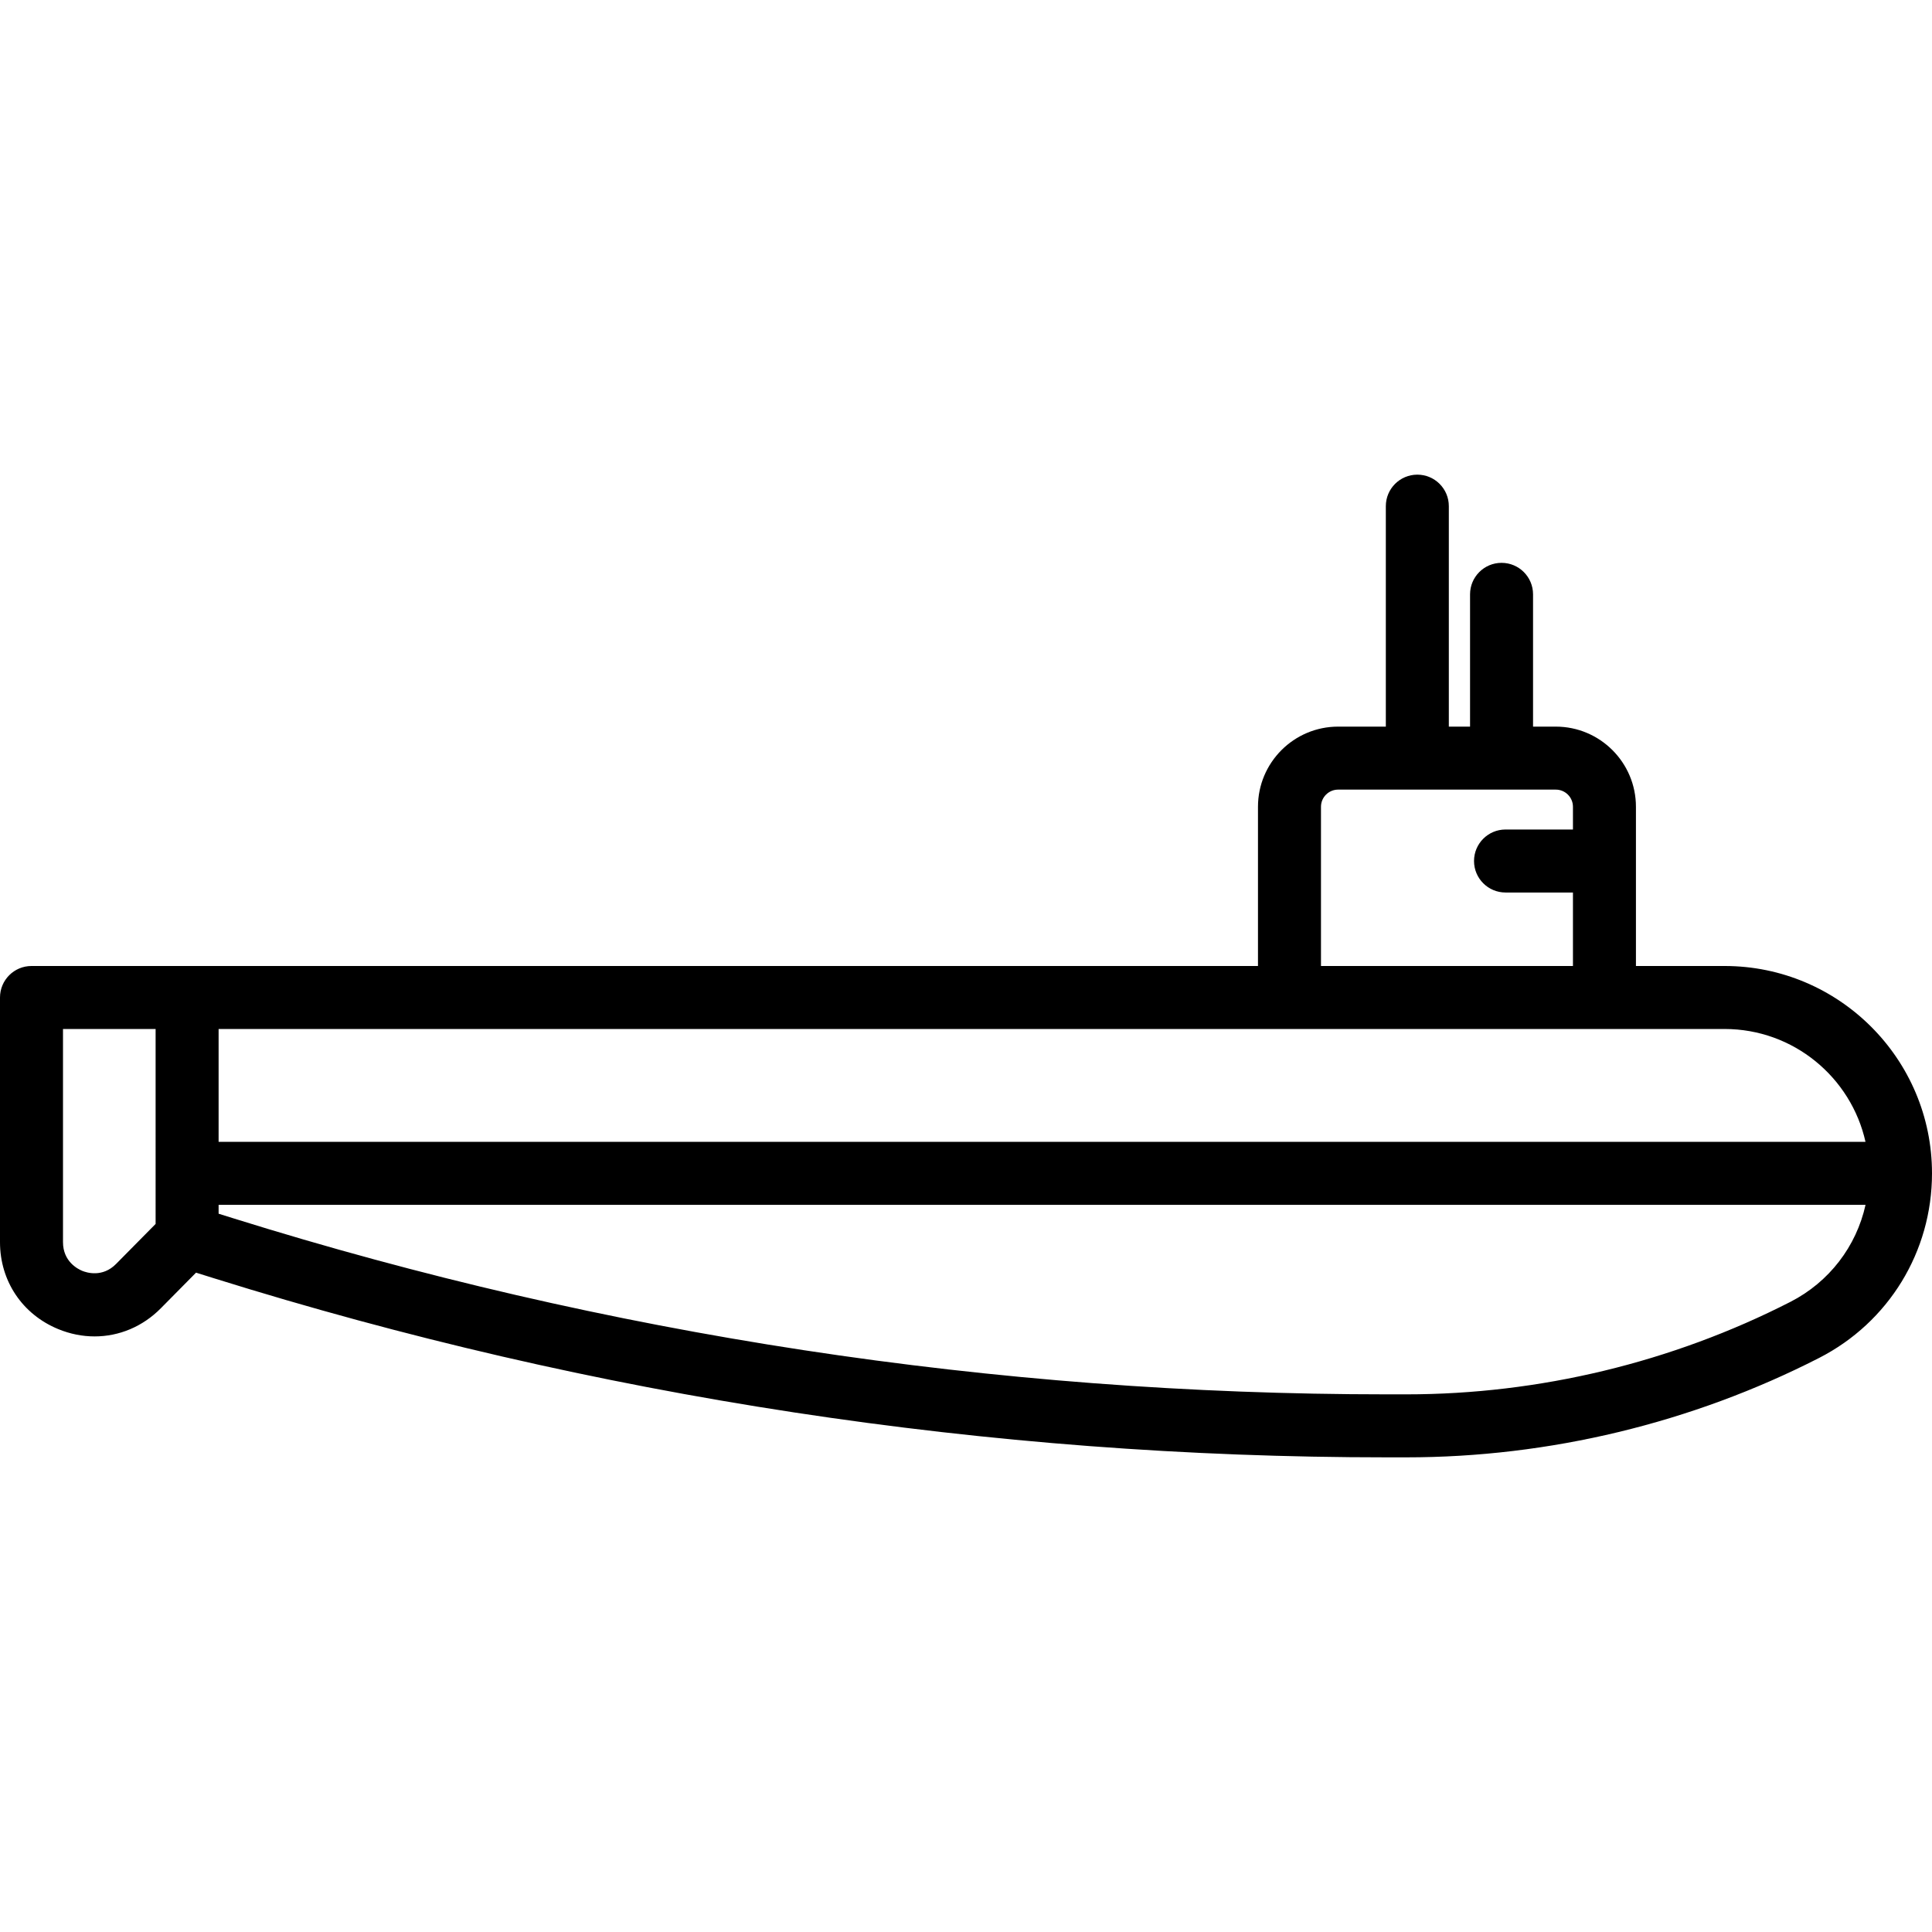 <?xml version="1.0" encoding="iso-8859-1"?>
<!-- Uploaded to: SVG Repo, www.svgrepo.com, Generator: SVG Repo Mixer Tools -->
<svg fill="#000000" height="800px" width="800px" version="1.1" id="Layer_1" xmlns="http://www.w3.org/2000/svg" xmlns:xlink="http://www.w3.org/1999/xlink" 
	 viewBox="0 0 511.999 511.999" xml:space="preserve">
<g>
	<g>
		<path d="M457.049,255.999H433.54v-42.2c0-11.71-9.527-21.237-21.237-21.237h-6.03v-35.056c0-4.61-3.736-8.347-8.347-8.347
			s-8.347,3.737-8.347,8.347v35.056h-5.625v-58.427c0-4.61-3.736-8.347-8.347-8.347s-8.347,3.737-8.347,8.347v58.427h-12.647
			c-11.709,0-21.235,9.527-21.235,21.237v42.2H8.347c-4.61,0-8.347,3.737-8.347,8.347v64.84c0,10.301,5.919,19.13,15.447,23.044
			c3.162,1.299,6.421,1.933,9.629,1.932c6.462,0,12.718-2.571,17.555-7.467l9.318-9.429l4.86,1.519
			c100.702,31.469,205.257,47.426,310.76,47.426h5.115c37.85,0,75.671-9.105,109.373-26.332
			c18.469-9.439,29.941-28.188,29.941-48.929C512,280.649,487.35,255.999,457.049,255.999z M41.239,324.354l-10.482,10.608
			c-3.593,3.635-7.773,2.316-8.967,1.825c-1.195-0.491-5.095-2.49-5.095-7.6v-56.493h24.544V324.354z M350.072,213.799
			c0-2.504,2.037-4.542,4.541-4.542h57.691c2.504,0,4.542,2.038,4.542,4.542v6.03h-17.868c-4.611,0-8.347,3.737-8.347,8.347
			c0,4.61,3.736,8.347,8.347,8.347h17.868v19.476h-66.774V213.799z M57.933,272.693h283.792h83.468h31.856
			c18.227,0,33.507,12.817,37.328,29.909H57.933V272.693z M474.462,345.014c-31.363,16.029-66.556,24.502-101.776,24.502h-5.115
			c-103.813,0-206.692-15.701-305.781-46.666l-3.856-1.205v-2.348h436.452C491.951,330.286,484.78,339.74,474.462,345.014z"/>
	</g>
</g>
</svg>
